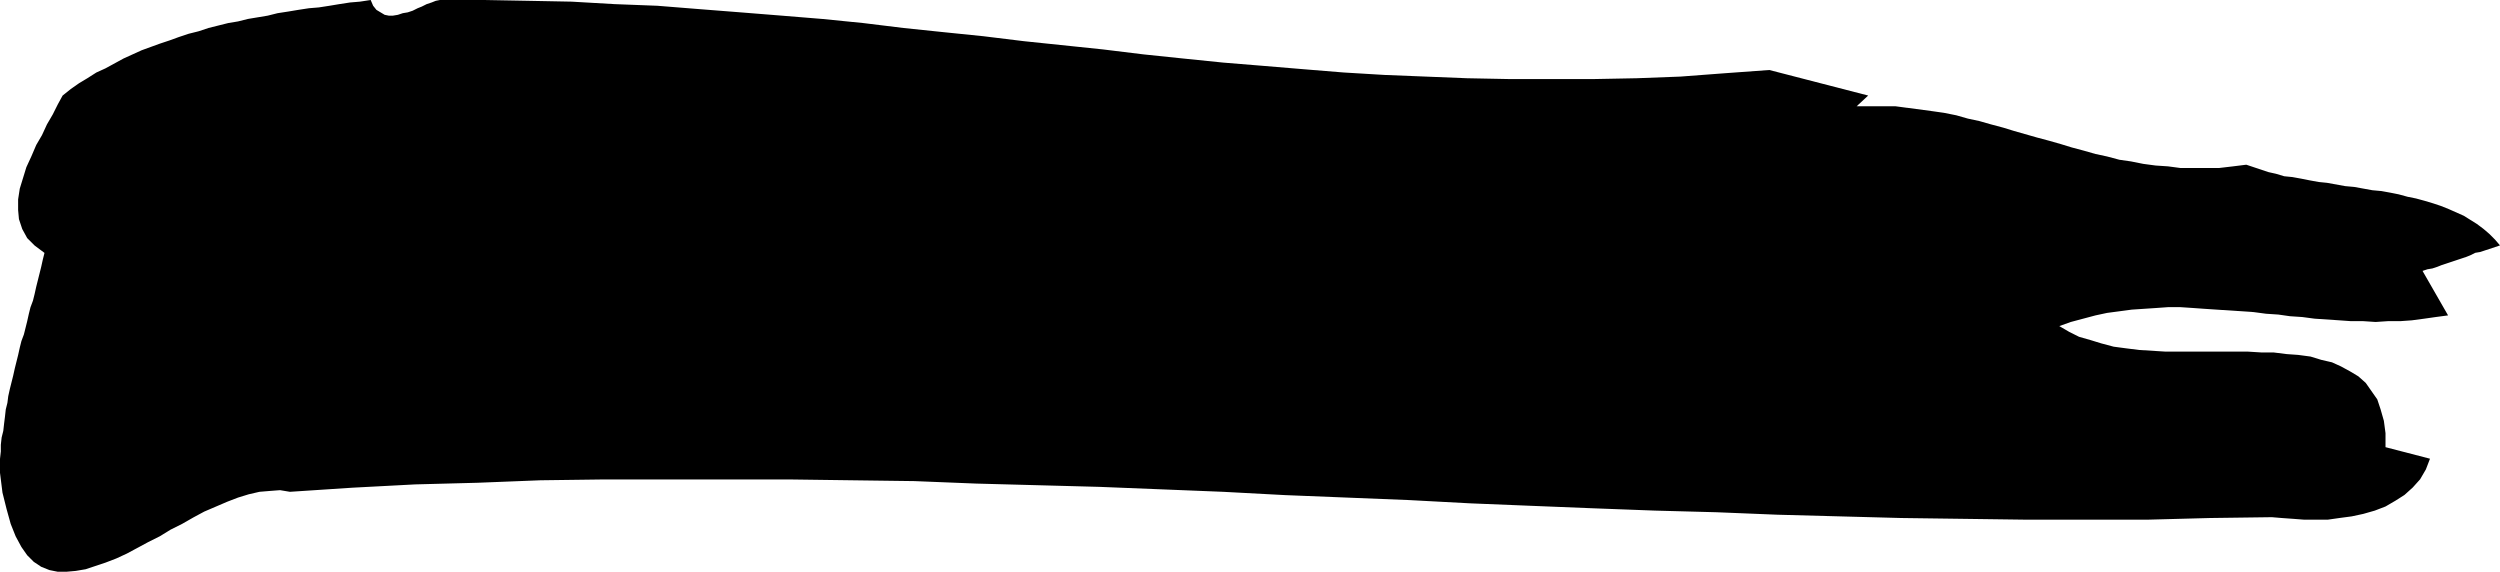 <?xml version="1.0" encoding="UTF-8" standalone="no"?>
<svg
   version="1.0"
   width="129.766mm"
   height="29.676mm"
   id="svg1"
   sodipodi:docname="Stroke 119.wmf"
   xmlns:inkscape="http://www.inkscape.org/namespaces/inkscape"
   xmlns:sodipodi="http://sodipodi.sourceforge.net/DTD/sodipodi-0.dtd"
   xmlns="http://www.w3.org/2000/svg"
   xmlns:svg="http://www.w3.org/2000/svg">
  <sodipodi:namedview
     id="namedview1"
     pagecolor="#ffffff"
     bordercolor="#000000"
     borderopacity="0.25"
     inkscape:showpageshadow="2"
     inkscape:pageopacity="0.0"
     inkscape:pagecheckerboard="0"
     inkscape:deskcolor="#d1d1d1"
     inkscape:document-units="mm" />
  <defs
     id="defs1">
    <pattern
       id="WMFhbasepattern"
       patternUnits="userSpaceOnUse"
       width="6"
       height="6"
       x="0"
       y="0" />
  </defs>
  <path
     style="fill:#000000;fill-opacity:1;fill-rule:evenodd;stroke:none"
     d="m 0,92.768 v -1.293 -1.455 l 0.162,-1.455 v -1.293 L 0.323,85.818 0.646,84.525 0.808,83.071 0.97,81.778 1.131,80.323 1.454,79.03 1.616,77.737 1.939,76.283 2.262,74.99 2.586,73.697 2.909,72.242 3.232,70.949 3.555,69.657 3.878,68.202 4.202,66.909 4.686,65.616 5.01,64.323 5.333,63.03 5.656,61.576 5.979,60.283 6.464,58.99 6.787,57.697 7.11,56.242 7.434,54.949 7.757,53.657 8.08,52.364 8.403,50.909 8.726,49.616 6.787,48.162 5.333,46.707 4.363,44.929 3.717,42.99 3.555,41.212 v -2.101 l 0.323,-2.101 0.646,-2.101 0.646,-2.101 0.97,-2.101 0.97,-2.263 1.131,-1.939 0.97,-2.101 1.131,-1.939 0.97,-1.939 0.97,-1.778 1.616,-1.293 1.616,-1.131 1.616,-0.97 1.778,-1.131 1.778,-0.808 1.778,-0.97 1.778,-0.97 1.778,-0.808 L 27.795,9.859 29.573,9.212 31.35,8.566 33.29,7.919 35.067,7.273 37.006,6.626 38.946,6.141 40.885,5.495 42.824,5.01 44.763,4.525 46.702,4.202 48.642,3.717 50.581,3.394 52.52,3.071 54.459,2.586 56.56,2.263 58.499,1.939 60.6,1.616 62.539,1.455 64.64,1.131 66.579,0.808 68.68,0.485 70.619,0.323 72.72,0 l 0.485,1.131 0.646,0.808 0.808,0.485 0.808,0.485 0.808,0.162 h 0.808 L 78.053,2.909 79.022,2.586 79.992,2.424 80.962,2.101 81.931,1.616 82.739,1.293 83.709,0.808 84.678,0.485 85.486,0.162 86.294,0 h 8.726 l 8.726,0.162 8.403,0.162 8.403,0.485 8.403,0.323 8.08,0.646 8.242,0.646 8.08,0.646 7.918,0.646 8.08,0.808 7.918,0.97 7.757,0.808 7.918,0.808 7.918,0.97 7.757,0.808 7.757,0.808 7.918,0.97 7.757,0.808 7.918,0.808 7.918,0.646 7.757,0.646 7.918,0.646 8.08,0.485 8.08,0.323 8.08,0.323 8.242,0.162 h 8.242 8.403 l 8.403,-0.162 8.565,-0.323 8.565,-0.646 8.888,-0.646 19.392,5.01 -2.262,2.101 h 2.586 2.586 2.424 l 2.424,0.323 2.424,0.323 2.424,0.323 2.262,0.323 2.424,0.485 2.262,0.646 2.262,0.485 2.262,0.646 2.424,0.646 2.101,0.646 2.262,0.646 2.262,0.646 2.424,0.646 2.262,0.646 2.101,0.646 2.424,0.646 2.262,0.646 2.262,0.485 2.424,0.646 2.262,0.323 2.424,0.485 2.424,0.323 2.424,0.162 2.424,0.323 h 2.586 2.424 2.586 l 2.747,-0.323 2.586,-0.323 1.454,0.485 1.454,0.485 1.454,0.485 1.454,0.323 1.616,0.485 1.616,0.162 1.778,0.323 1.616,0.323 1.778,0.323 1.616,0.162 1.778,0.323 1.778,0.323 1.778,0.162 1.778,0.323 1.778,0.323 1.778,0.162 1.778,0.323 1.616,0.323 1.778,0.485 1.616,0.323 1.778,0.485 1.616,0.485 1.454,0.485 1.616,0.646 1.454,0.646 1.454,0.646 1.293,0.808 1.293,0.808 1.293,0.97 1.131,0.97 1.131,1.131 0.97,1.131 -0.97,0.323 -0.97,0.323 -0.97,0.323 -0.97,0.323 -0.97,0.162 -0.97,0.485 -0.808,0.323 -0.97,0.323 -0.97,0.323 -0.97,0.323 -0.97,0.323 -0.97,0.323 -0.808,0.323 -0.97,0.323 -0.97,0.162 -0.97,0.323 5.01,8.727 -2.424,0.323 -2.262,0.323 -2.424,0.323 -2.262,0.162 h -2.424 l -2.424,0.162 -2.424,-0.162 h -2.424 l -2.262,-0.162 -2.424,-0.162 -2.424,-0.162 -2.424,-0.323 -2.424,-0.162 -2.262,-0.323 -2.424,-0.162 -2.424,-0.323 -2.424,-0.162 -2.424,-0.162 -2.424,-0.162 -2.424,-0.162 -2.262,-0.162 -2.424,-0.162 h -2.424 l -2.262,0.162 -2.424,0.162 -2.424,0.162 -2.424,0.323 -2.424,0.323 -2.262,0.485 -2.424,0.646 -2.424,0.646 -2.262,0.808 1.939,1.131 1.939,0.97 2.262,0.646 2.101,0.646 2.424,0.646 2.424,0.323 2.586,0.323 2.586,0.162 2.586,0.162 h 2.747 2.747 2.586 2.747 2.747 2.586 l 2.586,0.162 h 2.424 l 2.586,0.323 2.262,0.162 2.424,0.323 2.101,0.646 2.101,0.485 1.778,0.808 1.778,0.97 1.616,0.97 1.454,1.293 1.131,1.616 1.131,1.616 0.646,1.939 0.646,2.263 0.323,2.424 v 2.747 l 8.726,2.263 -0.808,2.101 -1.131,1.939 -1.454,1.616 -1.616,1.455 -1.778,1.131 -1.939,1.131 -2.101,0.808 -2.262,0.646 -2.262,0.485 -2.424,0.323 -2.262,0.323 h -2.424 -2.262 l -2.101,-0.162 -2.262,-0.162 -1.939,-0.162 -12.12,0.162 -12.12,0.323 h -12.12 -12.12 l -12.12,-0.162 -12.12,-0.162 -12.12,-0.323 -12.12,-0.323 -11.958,-0.485 -12.12,-0.323 L 312.534,99.717 300.414,99.232 288.456,98.747 276.336,98.101 264.216,97.616 252.096,97.131 239.976,96.485 227.856,96 215.736,95.515 203.616,95.192 191.496,94.869 179.376,94.384 167.094,94.222 154.974,94.061 h -12.282 -12.12 -12.282 l -12.282,0.162 -12.282,0.485 -12.282,0.323 -12.282,0.646 -12.282,0.808 -1.939,-0.323 -2.101,0.162 -1.939,0.162 -2.101,0.485 -2.101,0.646 -2.101,0.808 -2.262,0.97 -2.262,0.97 -2.101,1.131 -2.262,1.293 -2.262,1.131 -2.101,1.293 -2.262,1.131 -2.101,1.131 -2.101,1.131 -2.101,0.97 -2.101,0.808 -1.939,0.646 -1.939,0.646 L 14.867,112 13.09,112.162 H 11.312 L 9.696,111.838 8.08,111.192 6.626,110.222 5.333,108.929 4.202,107.313 3.07,105.212 2.101,102.788 1.293,99.879 0.485,96.646 Z"
     id="path1" />
</svg>
